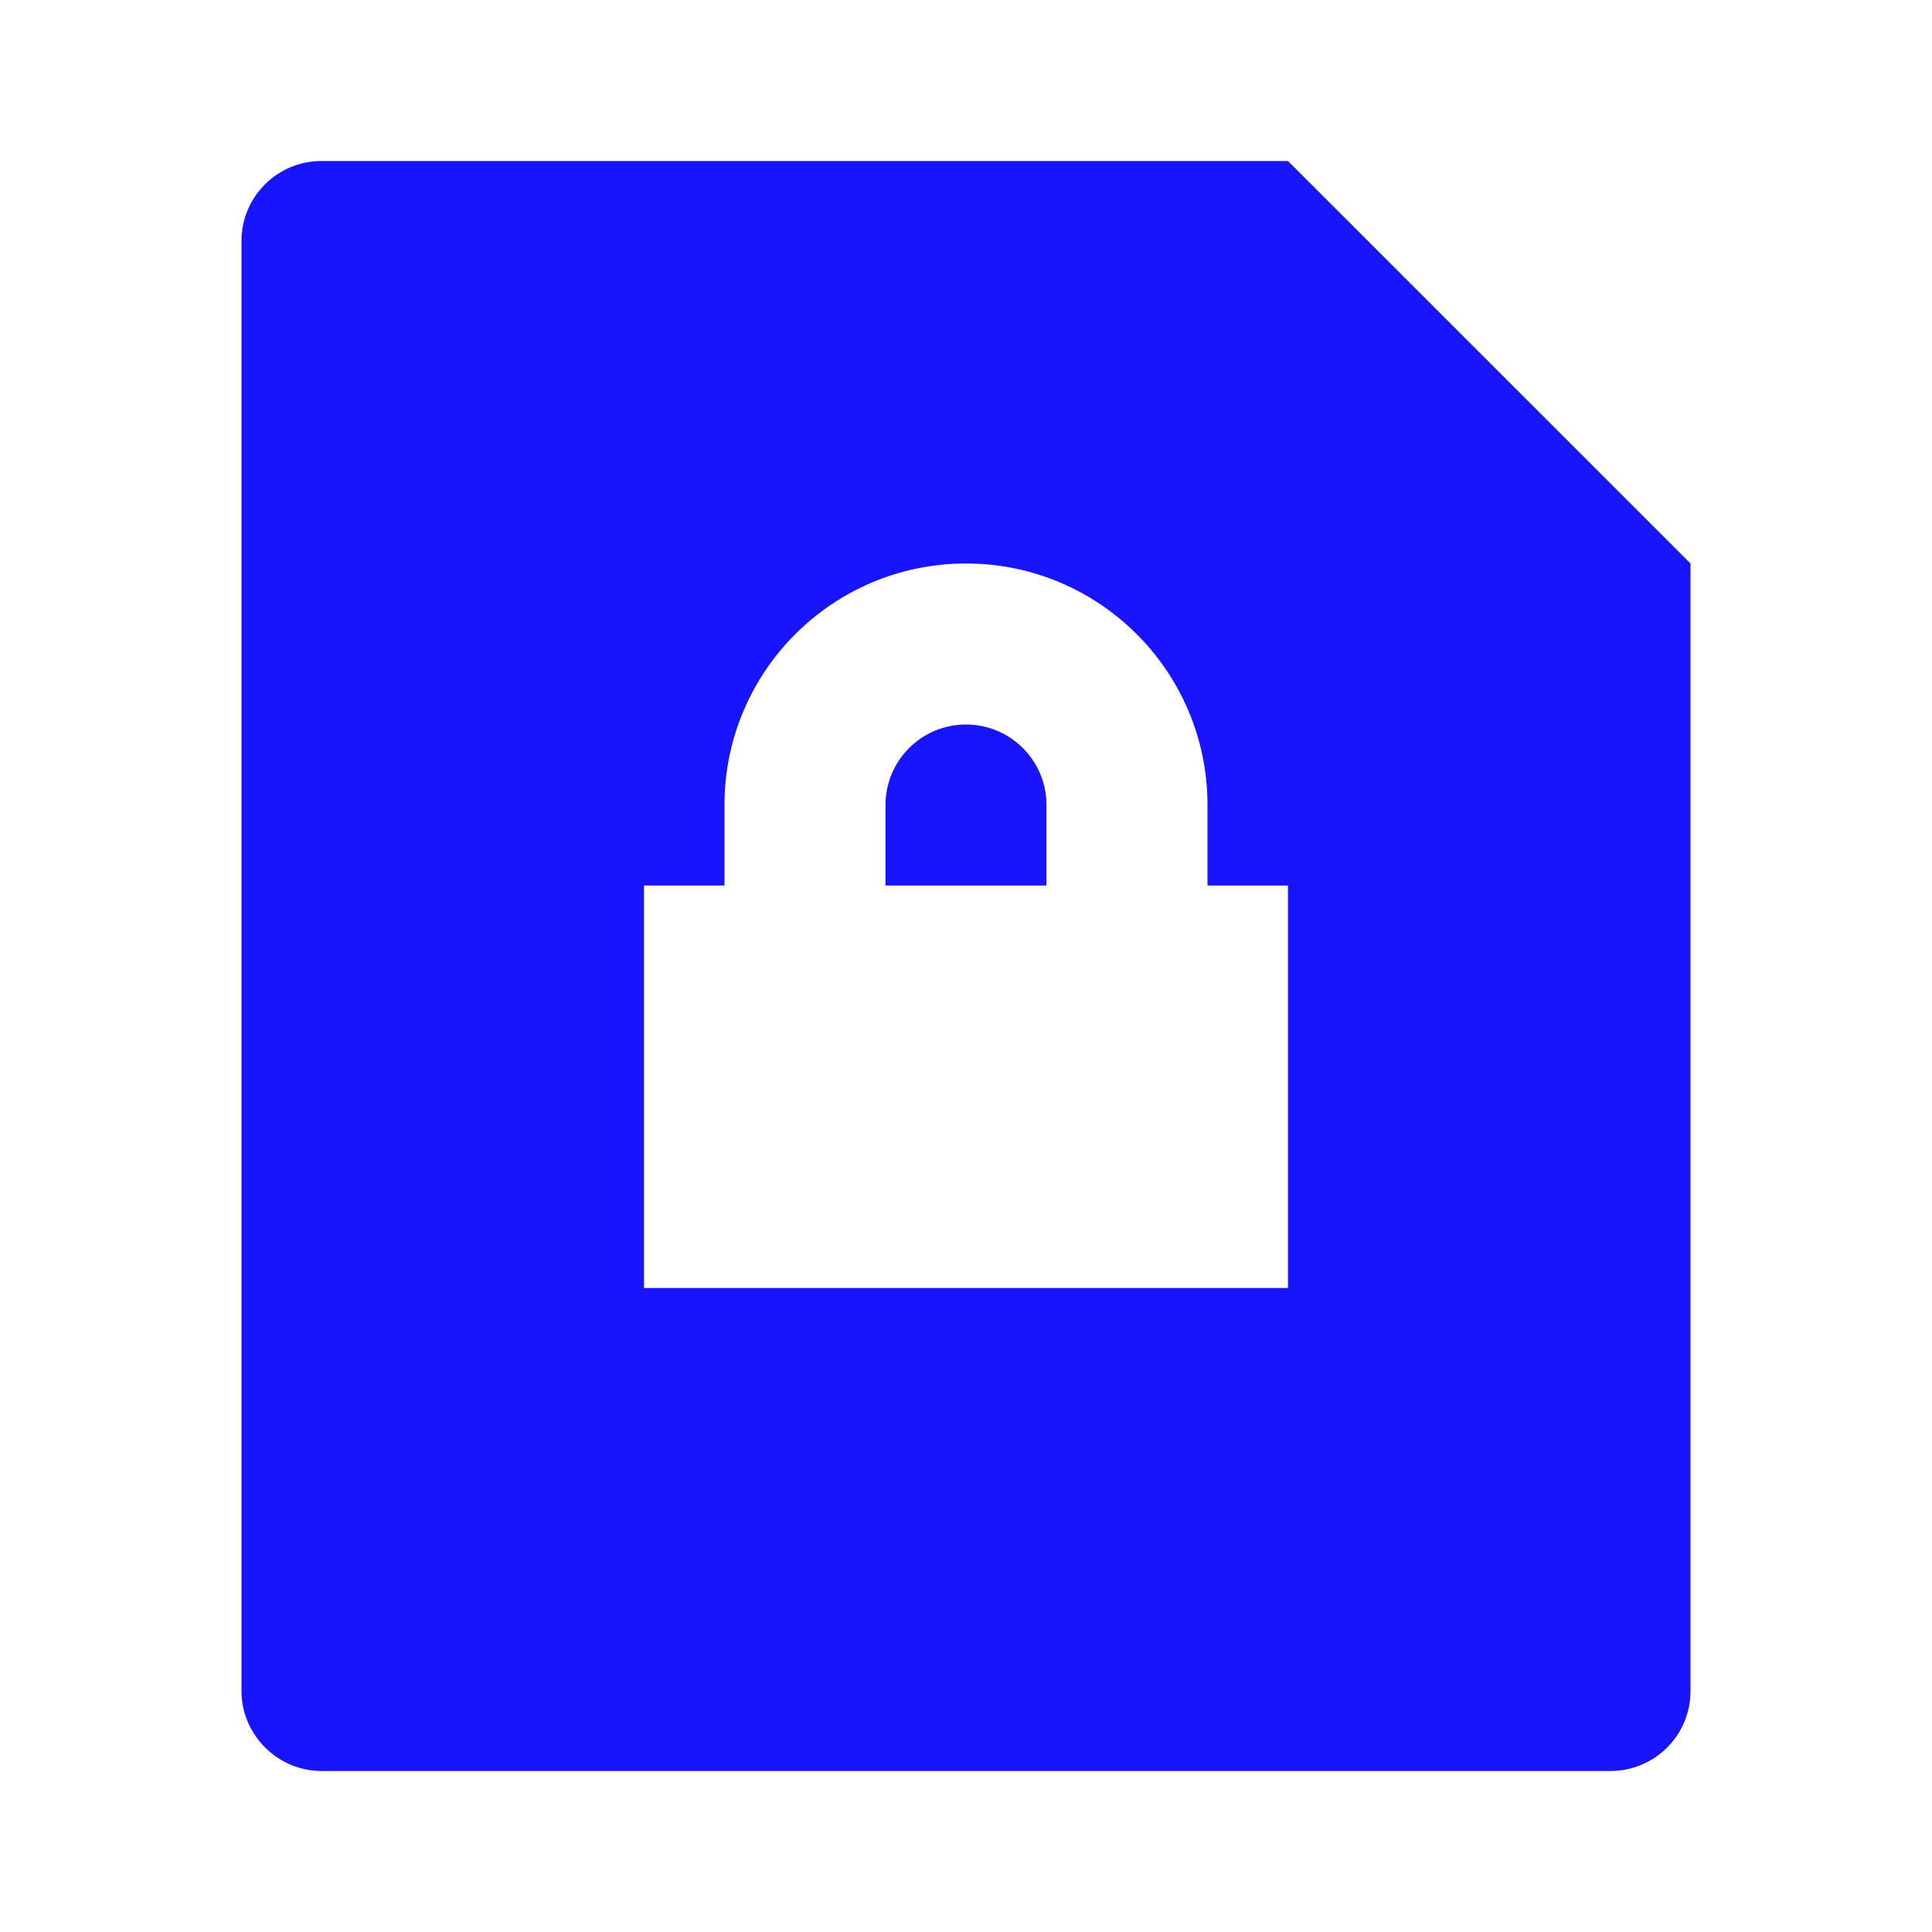 <svg width="80" height="80" viewBox="0 0 80 80" fill="none" xmlns="http://www.w3.org/2000/svg">
<path d="M53.333 6.667L70 23.333V70.027C70 71.853 68.517 73.333 66.689 73.333H13.311C11.482 73.333 10 71.816 10 70.027V9.973C10 8.147 11.483 6.667 13.311 6.667H53.333ZM50 36.667V33.333C50 27.811 45.523 23.333 40 23.333C34.477 23.333 30 27.811 30 33.333V36.667H26.667V53.333H53.333V36.667H50ZM43.333 36.667H36.667V33.333C36.667 31.492 38.159 30 40 30C41.841 30 43.333 31.492 43.333 33.333V36.667Z" fill="#1914FE"/>
</svg>
